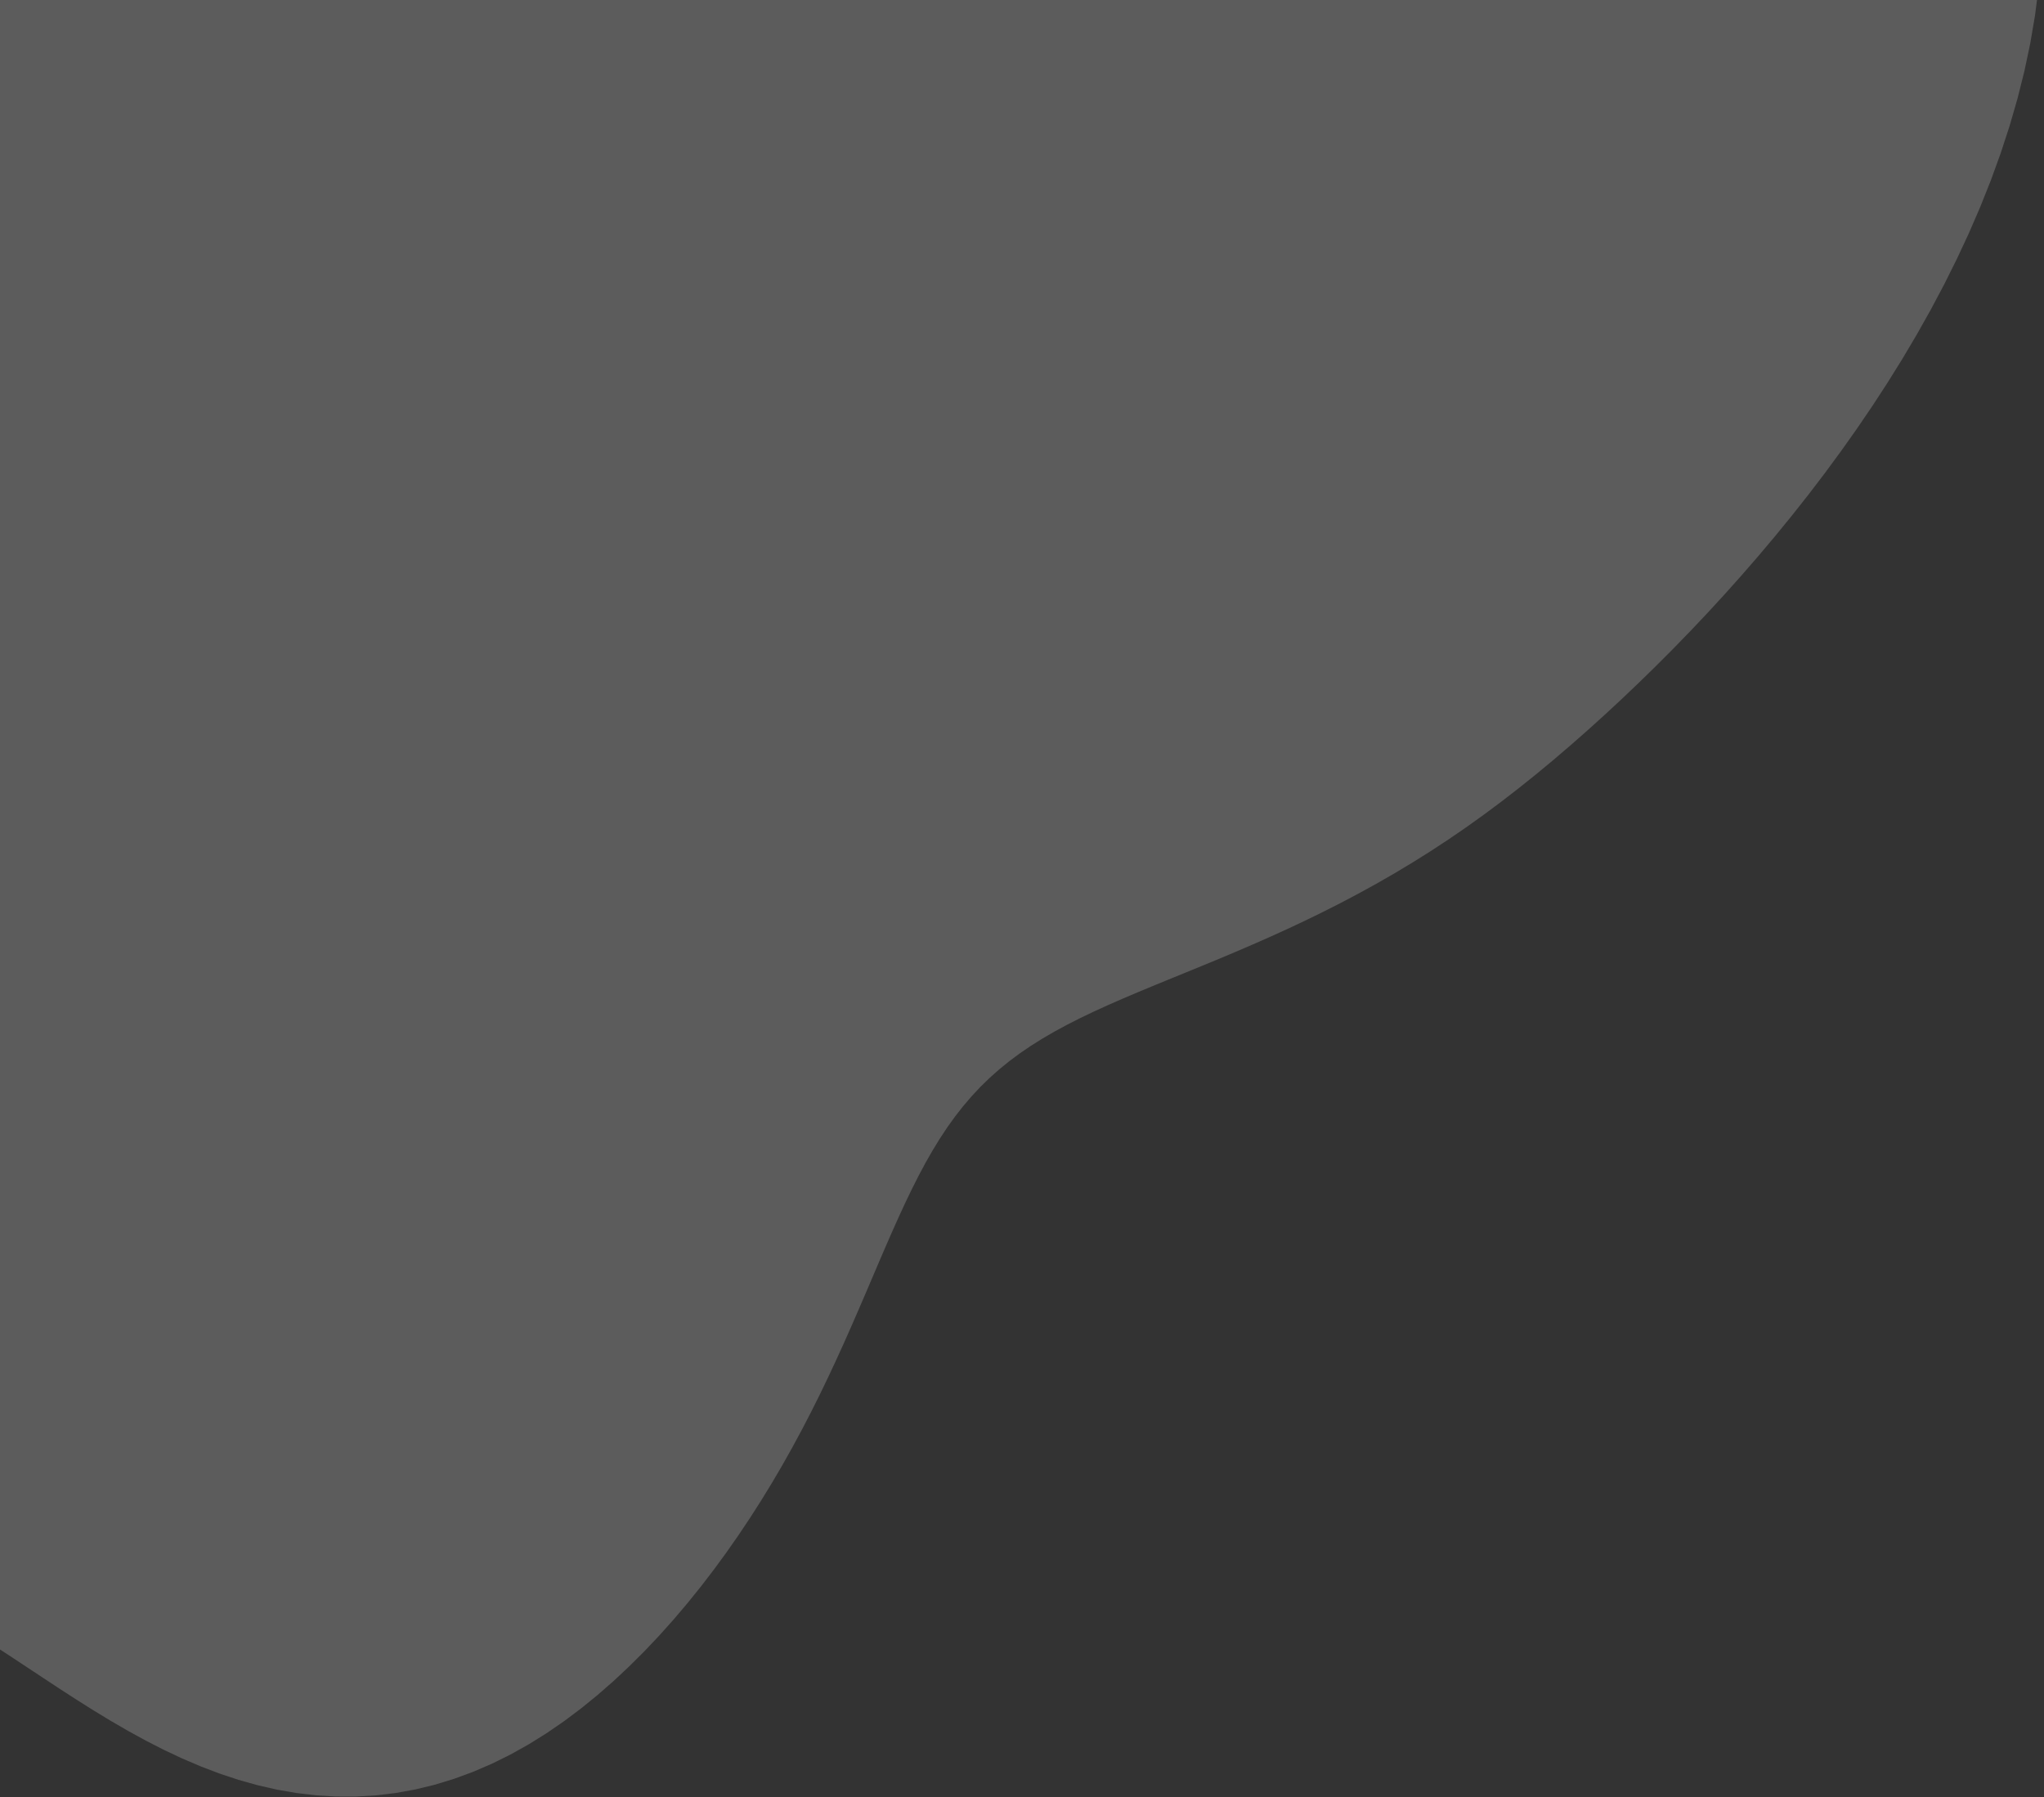 <svg width="290" height="255" viewBox="0 0 290 255" fill="none" xmlns="http://www.w3.org/2000/svg">
<rect x="0" y="0" width="290" height="255" fill="#333333" stroke="none"/>
<path fill-rule="evenodd" clip-rule="evenodd" d="M258.889 67.155L256.568 70.196L254.221 73.168L251.851 76.071L249.462 78.906L247.059 81.674L244.644 84.375L242.22 87.01L239.79 89.579L237.355 92.085L234.918 94.527L232.479 96.907L230.042 99.226L227.606 101.485L225.171 103.684L222.736 105.824L220.299 107.905L217.856 109.927L215.406 111.889L212.945 113.79L210.471 115.631L207.983 117.409L205.479 119.125L202.96 120.777L200.427 122.366L197.884 123.893L195.334 125.359L192.78 126.764L190.228 128.112L187.681 129.402L185.143 130.639L182.62 131.825L180.116 132.962L177.637 134.054L175.186 135.106L172.769 136.121L170.391 137.103L168.056 138.059L165.769 138.992L163.535 139.909L161.357 140.815L159.238 141.716L157.183 142.618L155.192 143.526L153.27 144.447L151.417 145.387L149.634 146.351L147.922 147.345L146.28 148.374L144.709 149.444L143.206 150.56L141.771 151.725L140.4 152.944L139.09 154.221L137.84 155.559L136.643 156.959L135.497 158.425L134.397 159.959L133.338 161.561L132.315 163.231L131.322 164.97L130.354 166.778L129.406 168.654L128.471 170.595L127.543 172.6L126.617 174.667L125.688 176.792L124.749 178.973L123.795 181.206L122.822 183.486L121.822 185.81L120.793 188.172L119.729 190.569L118.626 192.995L117.48 195.445L116.288 197.915L115.046 200.399L113.751 202.892L112.402 205.391L110.996 207.891L109.532 210.387L108.008 212.877L106.423 215.356L104.776 217.821L103.066 220.268L101.294 222.691L99.457 225.085L97.555 227.446L95.588 229.766L93.555 232.039L91.457 234.258L89.294 236.414L87.067 238.499L84.775 240.503L82.421 242.417L80.007 244.228L77.533 245.926L75.005 247.501L72.424 248.943L69.796 250.244L67.124 251.396L64.415 252.393L61.674 253.229L58.906 253.9L56.119 254.404L53.317 254.738L50.508 254.904L47.698 254.902L44.893 254.735L42.099 254.409L39.321 253.928L36.564 253.3L33.833 252.533L31.133 251.637L28.465 250.62L25.834 249.495L23.24 248.274L20.686 246.967L18.171 245.59L15.695 244.153L13.257 242.672L10.854 241.158L8.484 239.625L6.144 238.085L3.828 236.552L1.533 235.037L-0.748 233.551L-3.02 232.105L-5.289 230.708L-7.563 229.371L-9.849 228.1L-12.154 226.903L-14.485 225.785L-16.849 224.751L-19.255 223.805L-21.709 222.949L-24.219 222.184L-26.791 221.511L-29.431 220.927L-32.146 220.432L-34.94 220.02L-37.818 219.689L-40.783 219.432L-43.84 219.242L-46.989 219.112L-50.233 219.035L-53.571 218.999L-57.002 218.997L-60.526 219.017L-64.139 219.048L-67.838 219.078L-71.617 219.098L-75.471 219.094L-79.393 219.055L-83.375 218.967L-87.407 218.82L-91.477 218.598L-95.573 218.289L-99.681 217.881L-103.785 217.361L-107.871 216.716L-111.922 215.937L-115.92 215.013L-119.848 213.936L-123.688 212.697L-127.422 211.29L-131.031 209.709L-134.499 207.952L-137.808 206.016L-140.941 203.899L-143.883 201.604L-146.62 199.132L-149.136 196.487L-151.421 193.675L-153.463 190.701L-155.253 187.573L-156.785 184.302L-158.052 180.898L-159.052 177.371L-159.784 173.735L-160.249 170.003L-160.45 166.188L-160.394 162.305L-160.087 158.369L-159.54 154.392L-158.765 150.391L-157.776 146.38L-156.587 142.371L-155.217 138.378L-153.683 134.413L-152.005 130.489L-150.205 126.614L-148.304 122.799L-146.324 119.052L-144.289 115.379L-142.222 111.786L-140.146 108.277L-138.083 104.855L-136.057 101.521L-134.089 98.276L-132.2 95.117L-130.411 92.043L-128.74 89.048L-127.205 86.129L-125.821 83.278L-124.604 80.489L-123.565 77.752L-122.715 75.061L-122.063 72.404L-121.616 69.772L-121.377 67.155L-121.35 64.542L-121.534 61.922L-121.926 59.285L-122.523 56.62L-123.318 53.918L-124.303 51.169L-125.465 48.364L-126.792 45.496L-128.269 42.558L-129.878 39.543L-131.602 36.447L-133.422 33.267L-135.316 30L-137.264 26.646L-139.245 23.204L-141.237 19.676L-143.221 16.065L-145.176 12.374L-147.082 8.609L-148.921 4.773L-150.675 0.874L-152.329 -3.082L-153.869 -7.087L-155.282 -11.134L-156.559 -15.215L-157.689 -19.323L-158.665 -23.45L-159.479 -27.588L-160.125 -31.727L-160.596 -35.86L-160.889 -39.978L-161 -44.072L-160.926 -48.134L-160.664 -52.155L-160.215 -56.128L-159.577 -60.043L-158.75 -63.893L-157.736 -67.671L-156.535 -71.367L-155.151 -74.976L-153.585 -78.489L-151.841 -81.901L-149.924 -85.205L-147.837 -88.394L-145.585 -91.464L-143.174 -94.409L-140.611 -97.225L-137.901 -99.907L-135.051 -102.452L-132.068 -104.857L-128.961 -107.12L-125.736 -109.239L-122.401 -111.212L-118.966 -113.039L-115.438 -114.719L-111.825 -116.254L-108.136 -117.643L-104.379 -118.888L-100.562 -119.99L-96.694 -120.953L-92.782 -121.777L-88.833 -122.467L-84.856 -123.024L-80.858 -123.453L-76.844 -123.756L-72.822 -123.937L-68.797 -124L-64.776 -123.948L-60.764 -123.784L-56.765 -123.512L-52.784 -123.136L-48.826 -122.659L-44.895 -122.085L-40.995 -121.416L-37.128 -120.656L-33.299 -119.809L-29.51 -118.879L-25.765 -117.868L-22.067 -116.781L-18.418 -115.622L-14.82 -114.395L-11.276 -113.106L-7.788 -111.757L-4.359 -110.353L-0.988 -108.898L2.322 -107.395L5.571 -105.848L8.758 -104.26L11.882 -102.636L14.942 -100.979L17.937 -99.293L20.869 -97.585L23.734 -95.859L26.535 -94.123L29.27 -92.385L31.941 -90.651L34.547 -88.931L37.09 -87.232L39.572 -85.562L41.995 -83.927L44.361 -82.336L46.673 -80.795L48.934 -79.311L51.147 -77.891L53.317 -76.54L55.448 -75.264L57.544 -74.068L59.61 -72.956L61.65 -71.932L63.67 -70.999L65.676 -70.159L67.671 -69.415L69.662 -68.767L71.655 -68.217L73.653 -67.765L75.663 -67.409L77.69 -67.15L79.739 -66.985L81.814 -66.914L83.922 -66.933L86.066 -67.04L88.251 -67.233L90.481 -67.506L92.761 -67.858L95.094 -68.283L97.484 -68.777L99.934 -69.335L102.448 -69.953L105.027 -70.626L107.675 -71.347L110.394 -72.111L113.185 -72.913L116.051 -73.746L118.991 -74.605L122.007 -75.481L125.1 -76.371L128.269 -77.266L131.514 -78.16L134.835 -79.046L138.23 -79.918L141.697 -80.768L145.235 -81.59L148.842 -82.377L152.515 -83.123L156.251 -83.821L160.047 -84.465L163.9 -85.049L167.806 -85.567L171.762 -86.015L175.764 -86.388L179.807 -86.68L183.888 -86.887L188.002 -87.004L192.144 -87.028L196.308 -86.952L200.488 -86.773L204.679 -86.488L208.873 -86.09L213.063 -85.577L217.242 -84.945L221.401 -84.188L225.531 -83.303L229.622 -82.286L233.662 -81.133L237.641 -79.838L241.546 -78.399L245.363 -76.813L249.083 -75.077L252.692 -73.191L256.181 -71.155L259.537 -68.97L262.752 -66.637L265.817 -64.16L268.721 -61.543L271.458 -58.789L274.021 -55.903L276.402 -52.892L278.597 -49.762L280.601 -46.518L282.41 -43.17L284.02 -39.724L285.431 -36.188L286.64 -32.572L287.648 -28.883L288.455 -25.13L289.063 -21.322L289.474 -17.468L289.693 -13.577L289.722 -9.657L289.566 -5.718L289.232 -1.767L288.726 2.187L288.053 6.136L287.222 10.074L286.239 13.992L285.113 17.885L283.852 21.747L282.464 25.571L280.958 29.353L279.342 33.087L277.624 36.771L275.814 40.399L273.918 43.969L271.945 47.478L269.903 50.924L267.798 54.305L265.638 57.62L263.429 60.867L261.177 64.045L258.889 67.155Z" fill="white" fill-opacity="0.2"/>
</svg>
